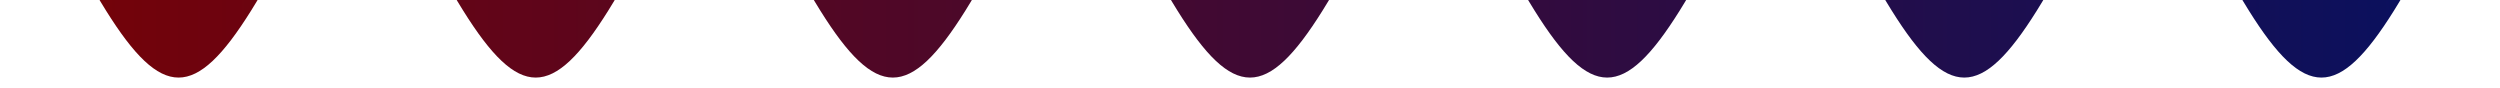 
            <svg width="854" height="30" viewBox="0 0 854 30" xmlns="http://www.w3.org/2000/svg">
                <style>
                        .text {
						font-size: 70px;
						font-weight: 700;
						font-family: -apple-system,BlinkMacSystemFont,Segoe UI,Helvetica,Arial,sans-serif,Apple Color Emoji,Segoe UI Emoji;
					}
					.desc {
						font-size: 20px;
						font-weight: 500;
						font-family: -apple-system,BlinkMacSystemFont,Segoe UI,Helvetica,Arial,sans-serif,Apple Color Emoji,Segoe UI Emoji;
					}
                        
                     </style>
                <svg xmlns="http://www.w3.org/2000/svg" viewBox="0 0 854 30">
                    <defs>
              <linearGradient id="linear" x1="0%" y1="0%" x2="100%" y2="0%">
                <stop offset="0%" stop-color="#780206"/><stop offset="100%" stop-color="#061161"/>
              </linearGradient>
            </defs>
         <path fill="url(#linear)"  fill-opacity="1" d="M 0 -65 C 61 57 61 57 122 -65 C 183 57 183 57 244 -65 C 305 57 305 57 366 -65 C 427 57 427 57 488 -65 C 549 57 549 57 610 -65 C 671 57 671 57 732 -65 C 793 57 793 57 854 -65  L 854 0 L 0 0 L 0 305 "></path>
                </svg>
                
     
    
                 
            </svg>
        